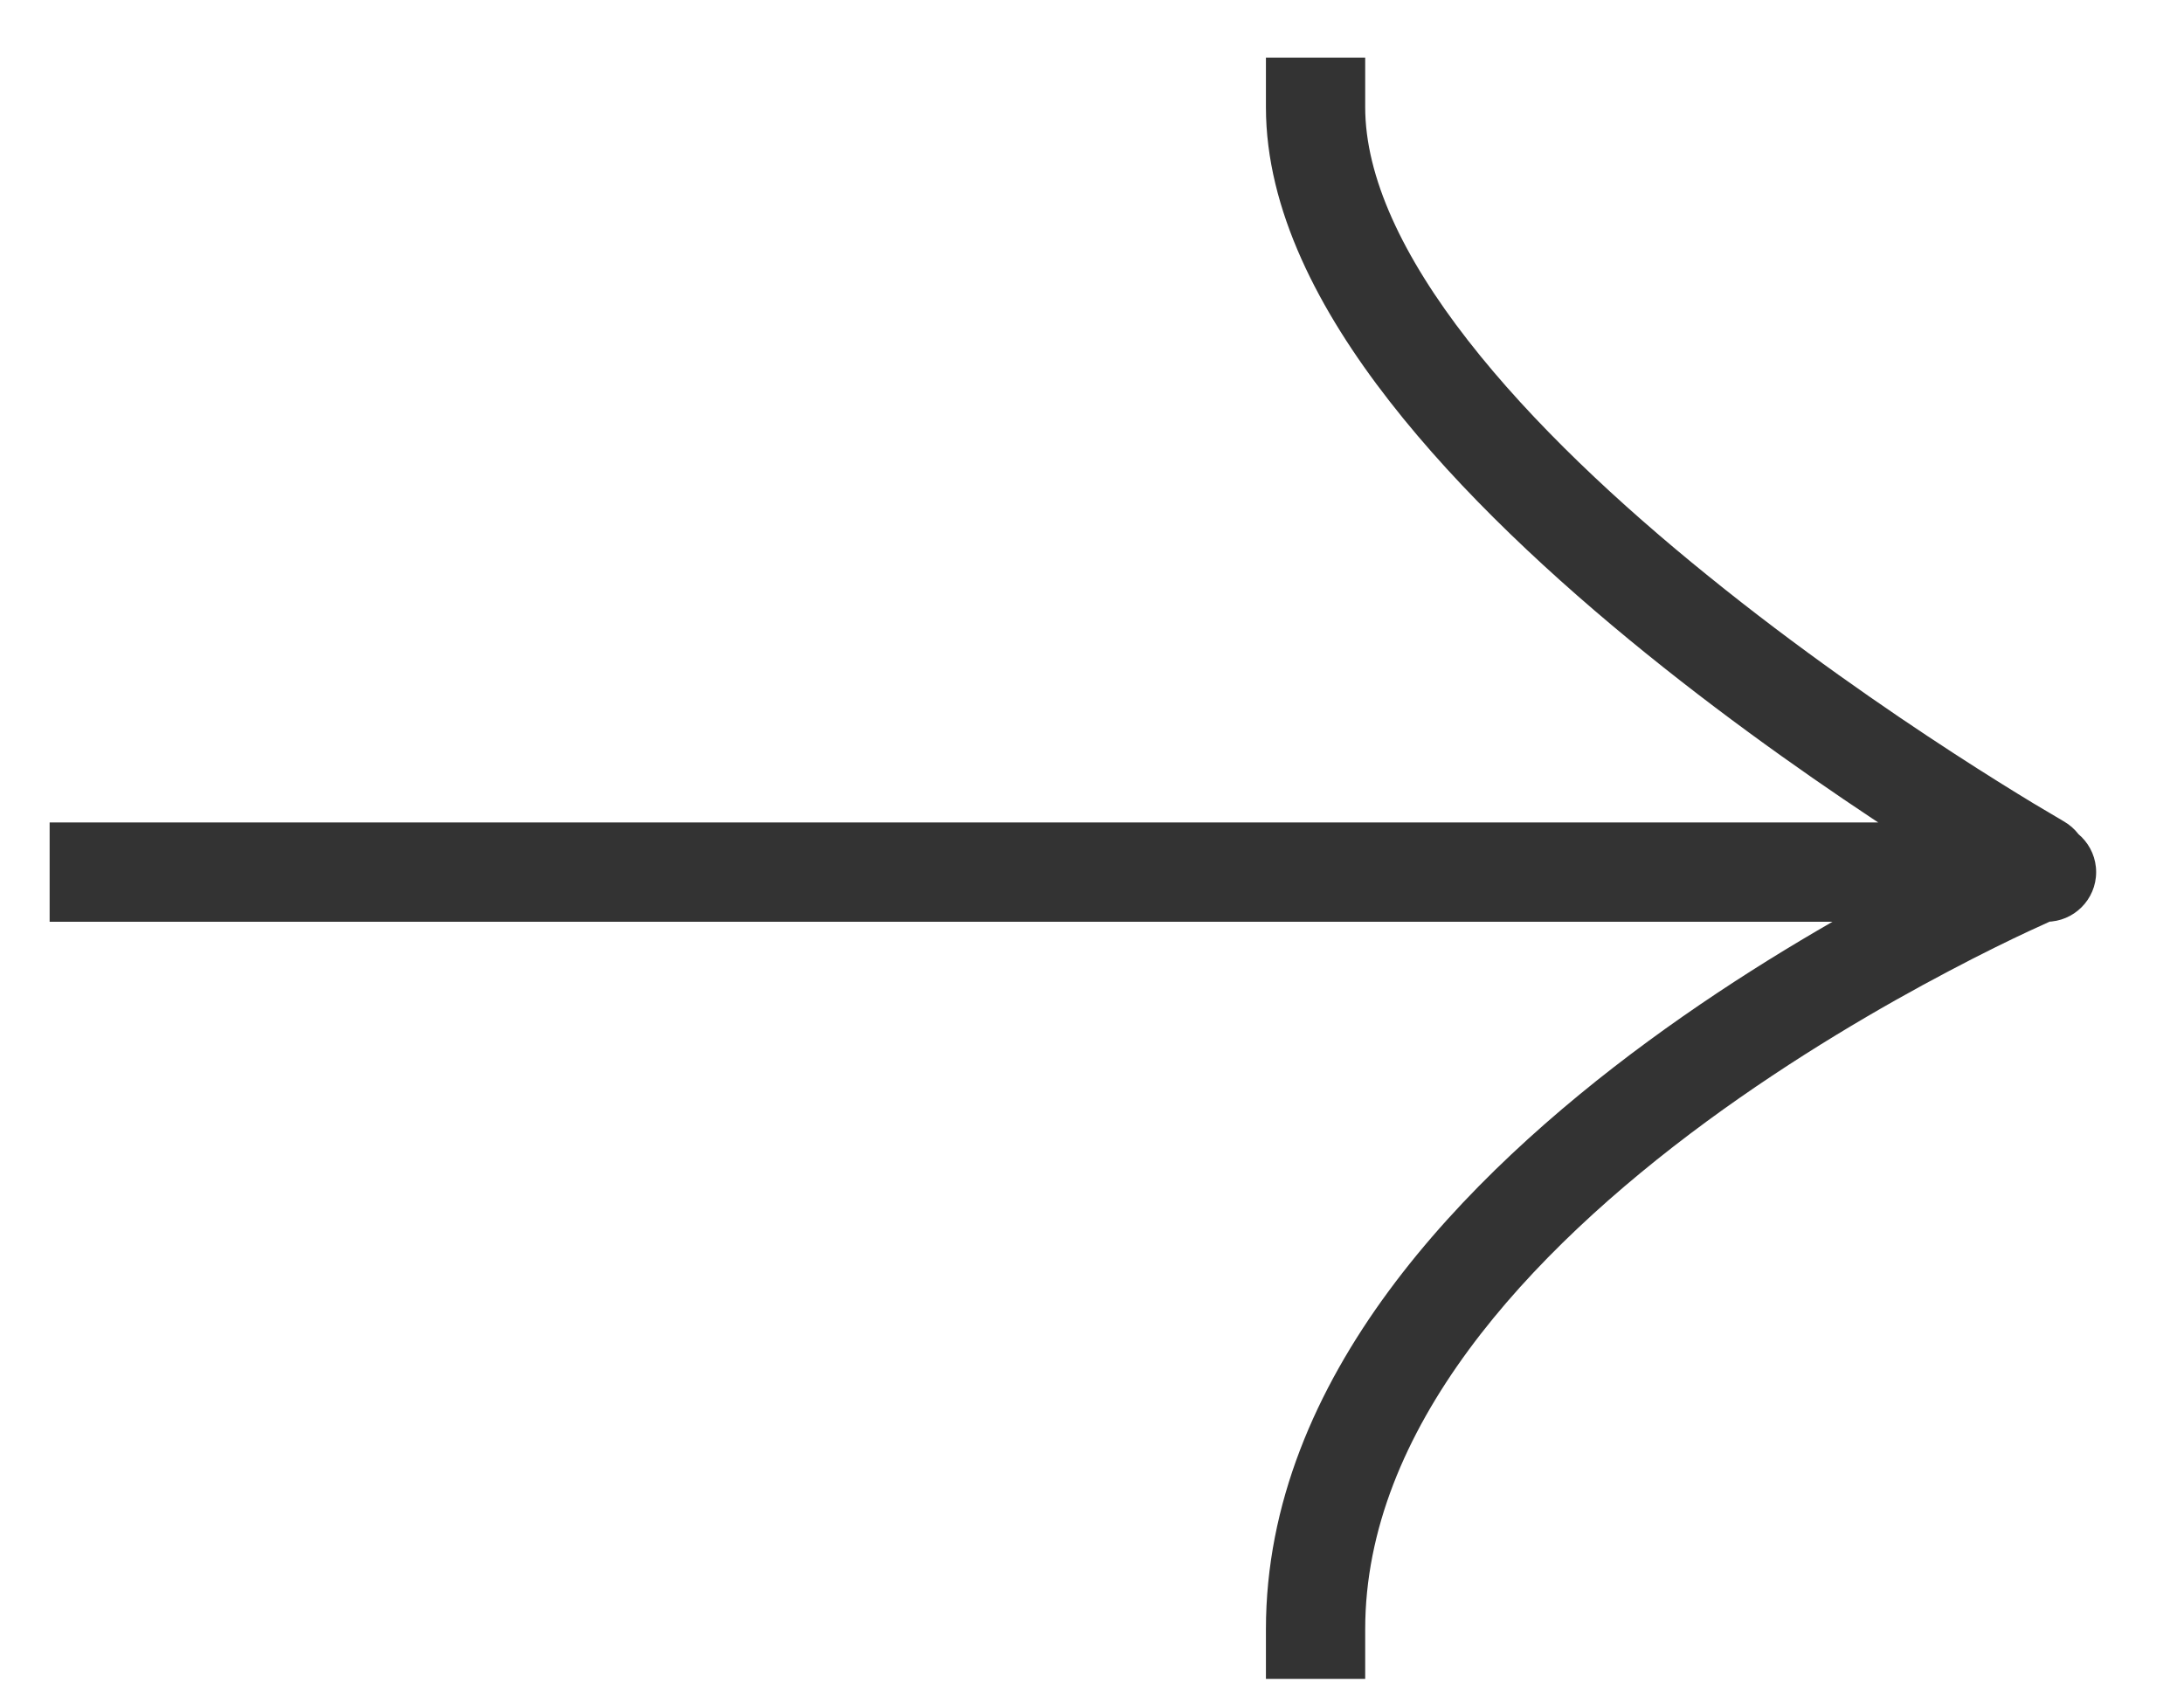 <svg width="22" height="17" viewBox="0 0 22 17" fill="none" xmlns="http://www.w3.org/2000/svg">
<path d="M1 8.284H0.5L0.5 9.284H1L1 8.284ZM20.615 9.284C20.891 9.284 21.115 9.06 21.115 8.784C21.115 8.508 20.891 8.284 20.615 8.284V9.284ZM13.752 1.08V0.58L12.752 0.58V1.08H13.752ZM20.293 9.14C20.533 9.277 20.838 9.194 20.975 8.954C21.112 8.714 21.028 8.409 20.788 8.272L20.293 9.14ZM12.752 16.41V16.91H13.752V16.41H12.752ZM1 9.284L20.541 9.284V8.284L1 8.284L1 9.284ZM20.541 9.284H20.615V8.284H20.541V9.284ZM12.752 1.08C12.752 2.113 13.289 3.133 13.997 4.041C14.713 4.961 15.656 5.833 16.582 6.582C17.511 7.333 18.437 7.971 19.129 8.421C19.476 8.647 19.765 8.826 19.969 8.949C20.07 9.01 20.151 9.058 20.206 9.09C20.233 9.106 20.255 9.119 20.269 9.127C20.277 9.131 20.282 9.135 20.286 9.137C20.288 9.138 20.29 9.139 20.291 9.139C20.291 9.14 20.292 9.14 20.292 9.14C20.292 9.14 20.293 9.14 20.293 9.14C20.293 9.14 20.293 9.14 20.541 8.706C20.788 8.272 20.788 8.272 20.788 8.272C20.788 8.272 20.788 8.272 20.788 8.272C20.788 8.272 20.788 8.272 20.788 8.272C20.787 8.271 20.786 8.271 20.784 8.27C20.781 8.268 20.776 8.265 20.77 8.261C20.757 8.254 20.738 8.243 20.712 8.227C20.66 8.197 20.584 8.152 20.486 8.093C20.291 7.975 20.011 7.802 19.674 7.583C19 7.145 18.104 6.527 17.211 5.804C16.314 5.08 15.436 4.262 14.786 3.427C14.127 2.581 13.752 1.78 13.752 1.08H12.752ZM20.541 8.784C20.346 8.323 20.346 8.323 20.346 8.323C20.346 8.323 20.345 8.323 20.345 8.323C20.345 8.324 20.344 8.324 20.344 8.324C20.342 8.325 20.341 8.325 20.339 8.326C20.334 8.328 20.329 8.331 20.321 8.334C20.306 8.34 20.284 8.35 20.256 8.362C20.2 8.387 20.119 8.424 20.016 8.472C19.81 8.568 19.518 8.71 19.169 8.894C18.471 9.261 17.537 9.801 16.6 10.489C14.766 11.837 12.752 13.875 12.752 16.41H13.752C13.752 14.4 15.383 12.625 17.192 11.295C18.078 10.645 18.966 10.131 19.635 9.779C19.968 9.603 20.246 9.468 20.439 9.378C20.536 9.333 20.611 9.299 20.662 9.276C20.687 9.265 20.706 9.257 20.718 9.252C20.724 9.249 20.729 9.247 20.732 9.246C20.733 9.245 20.734 9.245 20.735 9.244C20.735 9.244 20.735 9.244 20.735 9.244C20.735 9.244 20.735 9.244 20.735 9.244C20.735 9.244 20.735 9.244 20.541 8.784Z" fill="#333333"/>
</svg>
